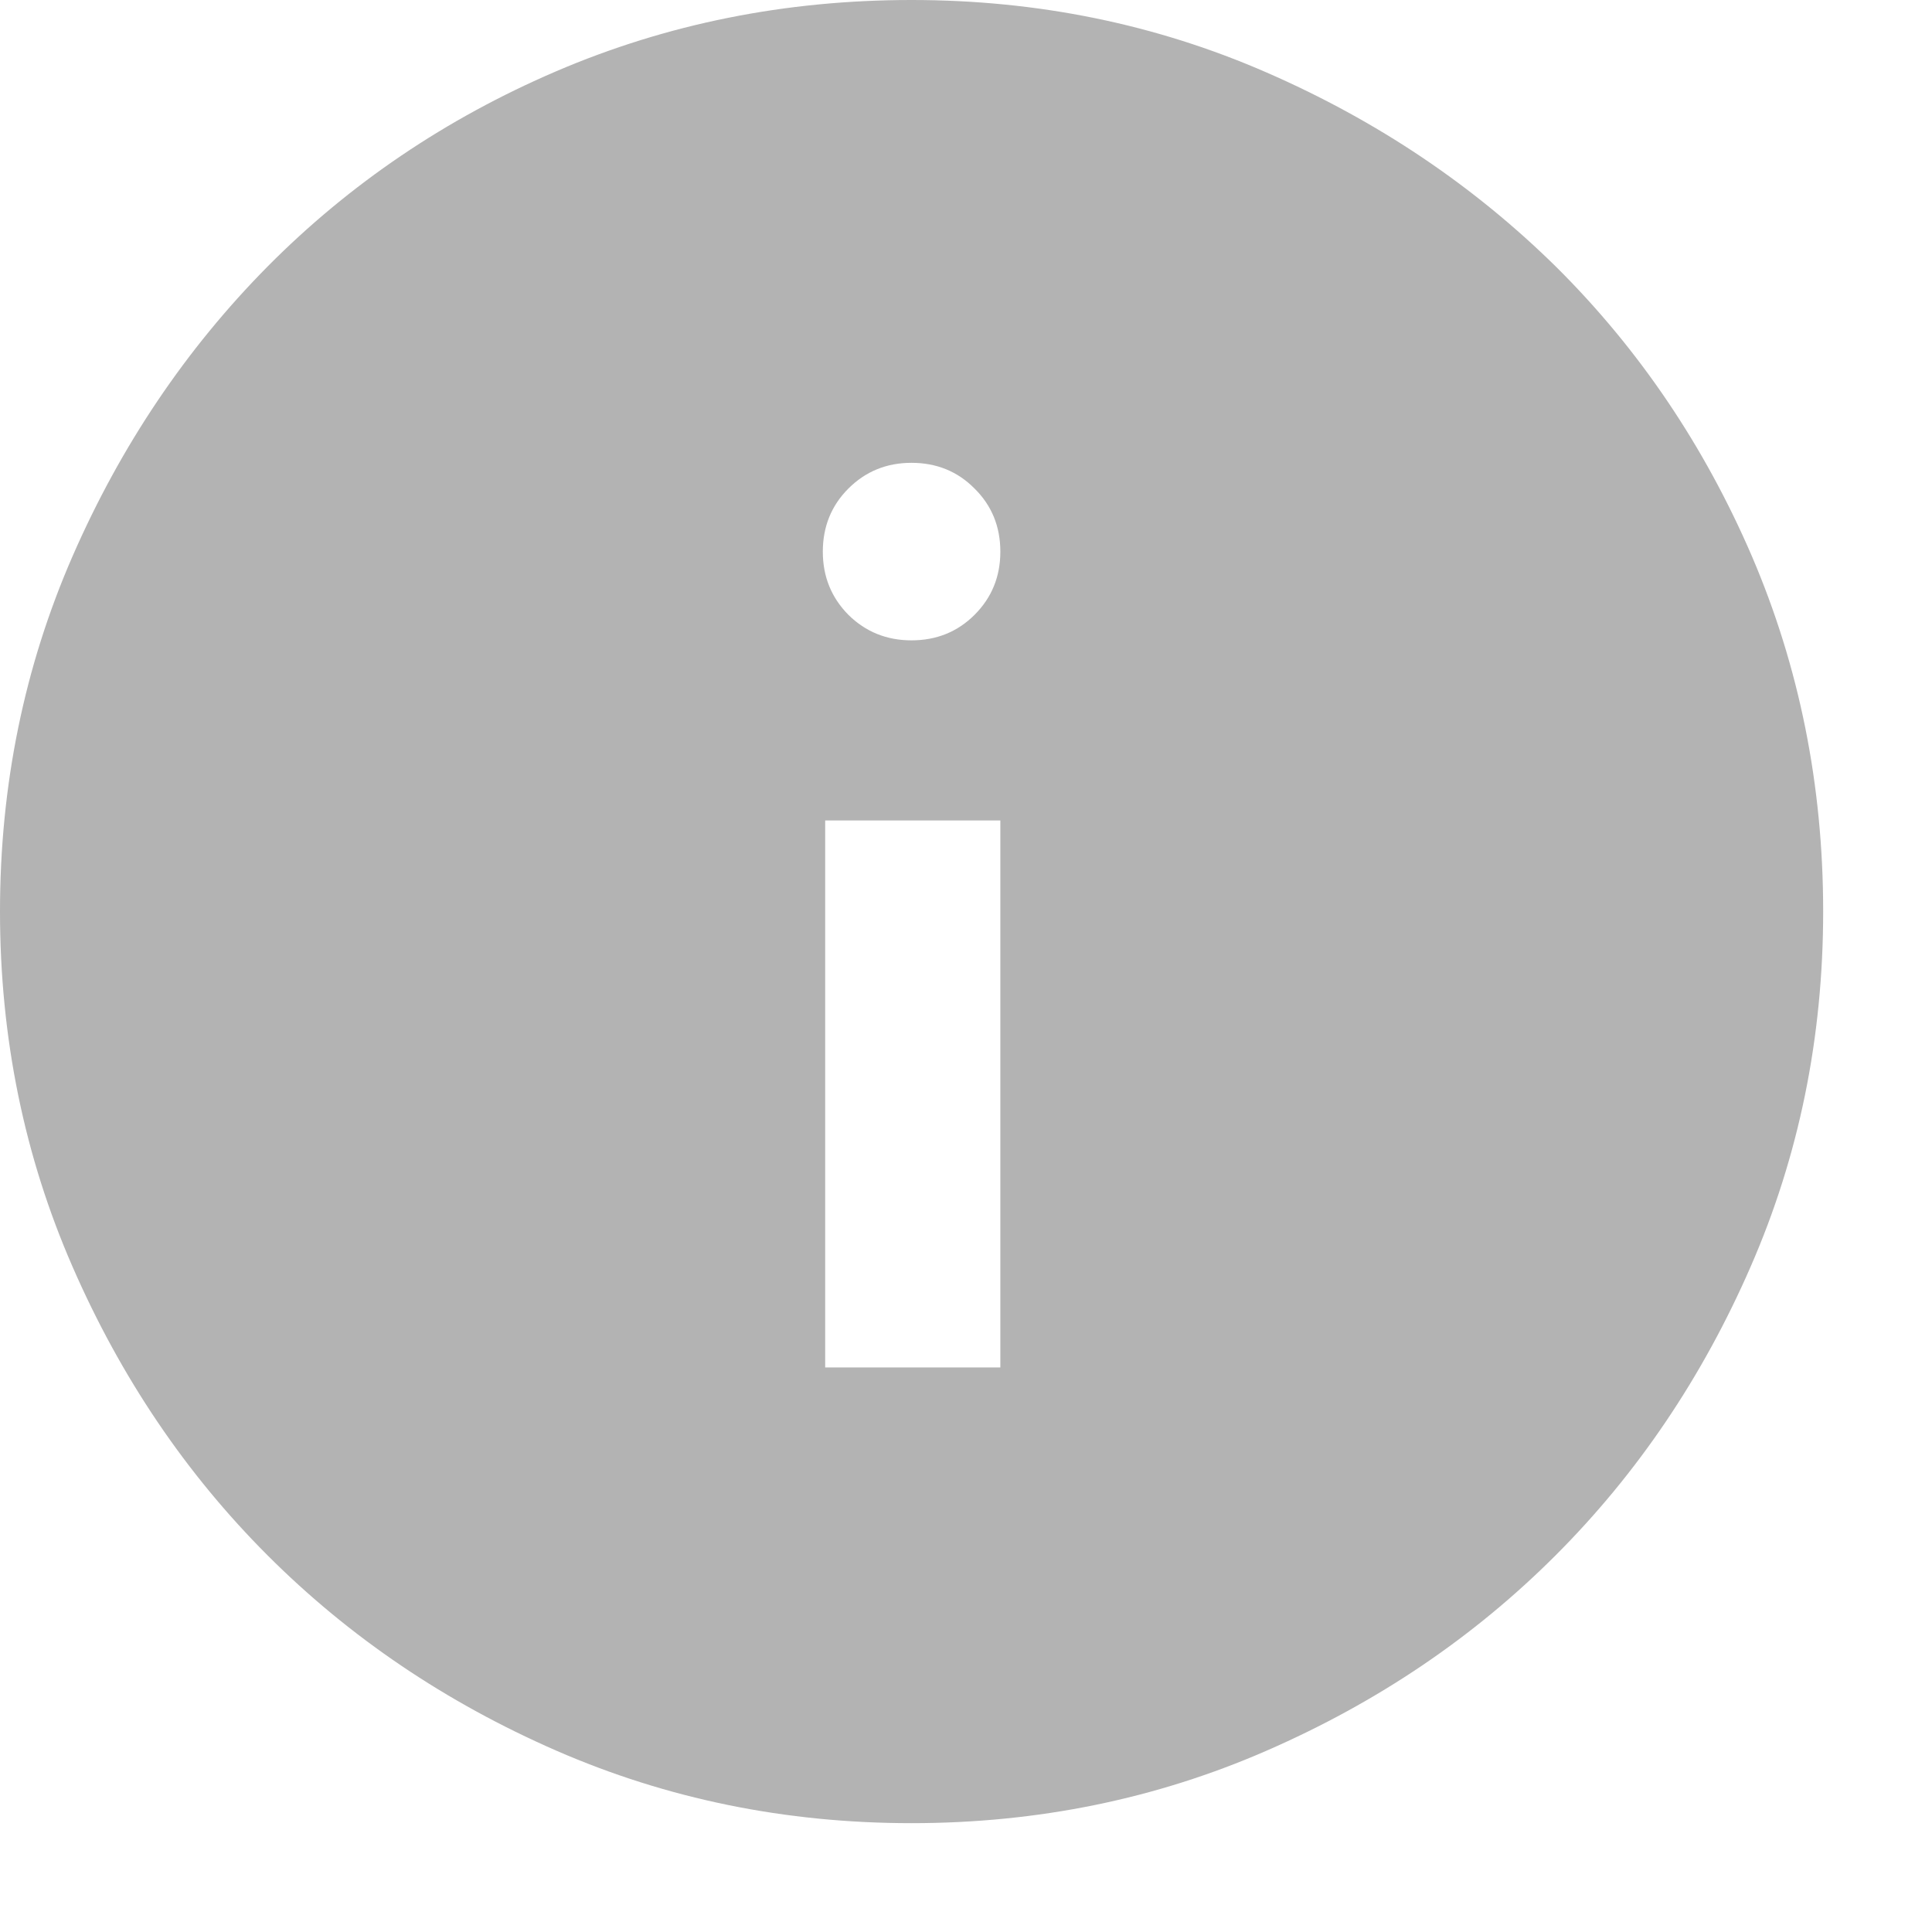 <?xml version="1.0" encoding="utf-8"?>
<svg xmlns="http://www.w3.org/2000/svg" fill="none" height="100%" overflow="visible" preserveAspectRatio="none" style="display: block;" viewBox="0 0 9 9" width="100%">
<path d="M3.844 6.37H4.66V3.822H3.844V6.37ZM4.246 2.983C4.363 2.983 4.461 2.943 4.54 2.864C4.62 2.784 4.66 2.686 4.66 2.57C4.66 2.453 4.62 2.355 4.54 2.276C4.461 2.196 4.363 2.156 4.246 2.156C4.13 2.156 4.032 2.196 3.952 2.276C3.873 2.355 3.833 2.453 3.833 2.57C3.833 2.686 3.873 2.784 3.952 2.864C4.032 2.943 4.13 2.983 4.246 2.983ZM4.246 8.493C3.658 8.493 3.107 8.38 2.591 8.155C2.076 7.93 1.628 7.627 1.247 7.246C0.866 6.865 0.563 6.417 0.338 5.901C0.113 5.386 0 4.834 0 4.246C0 3.658 0.113 3.107 0.338 2.591C0.563 2.076 0.866 1.626 1.247 1.241C1.628 0.857 2.076 0.553 2.591 0.332C3.107 0.111 3.658 0 4.246 0C4.834 0 5.386 0.113 5.901 0.338C6.417 0.563 6.867 0.866 7.252 1.246C7.636 1.628 7.939 2.076 8.161 2.591C8.382 3.107 8.493 3.658 8.493 4.246C8.493 4.834 8.38 5.386 8.155 5.901C7.93 6.417 7.627 6.865 7.246 7.246C6.865 7.627 6.417 7.93 5.901 8.155C5.386 8.38 4.834 8.493 4.246 8.493Z" fill="#B3B3B3" id="vector"/>
</svg>